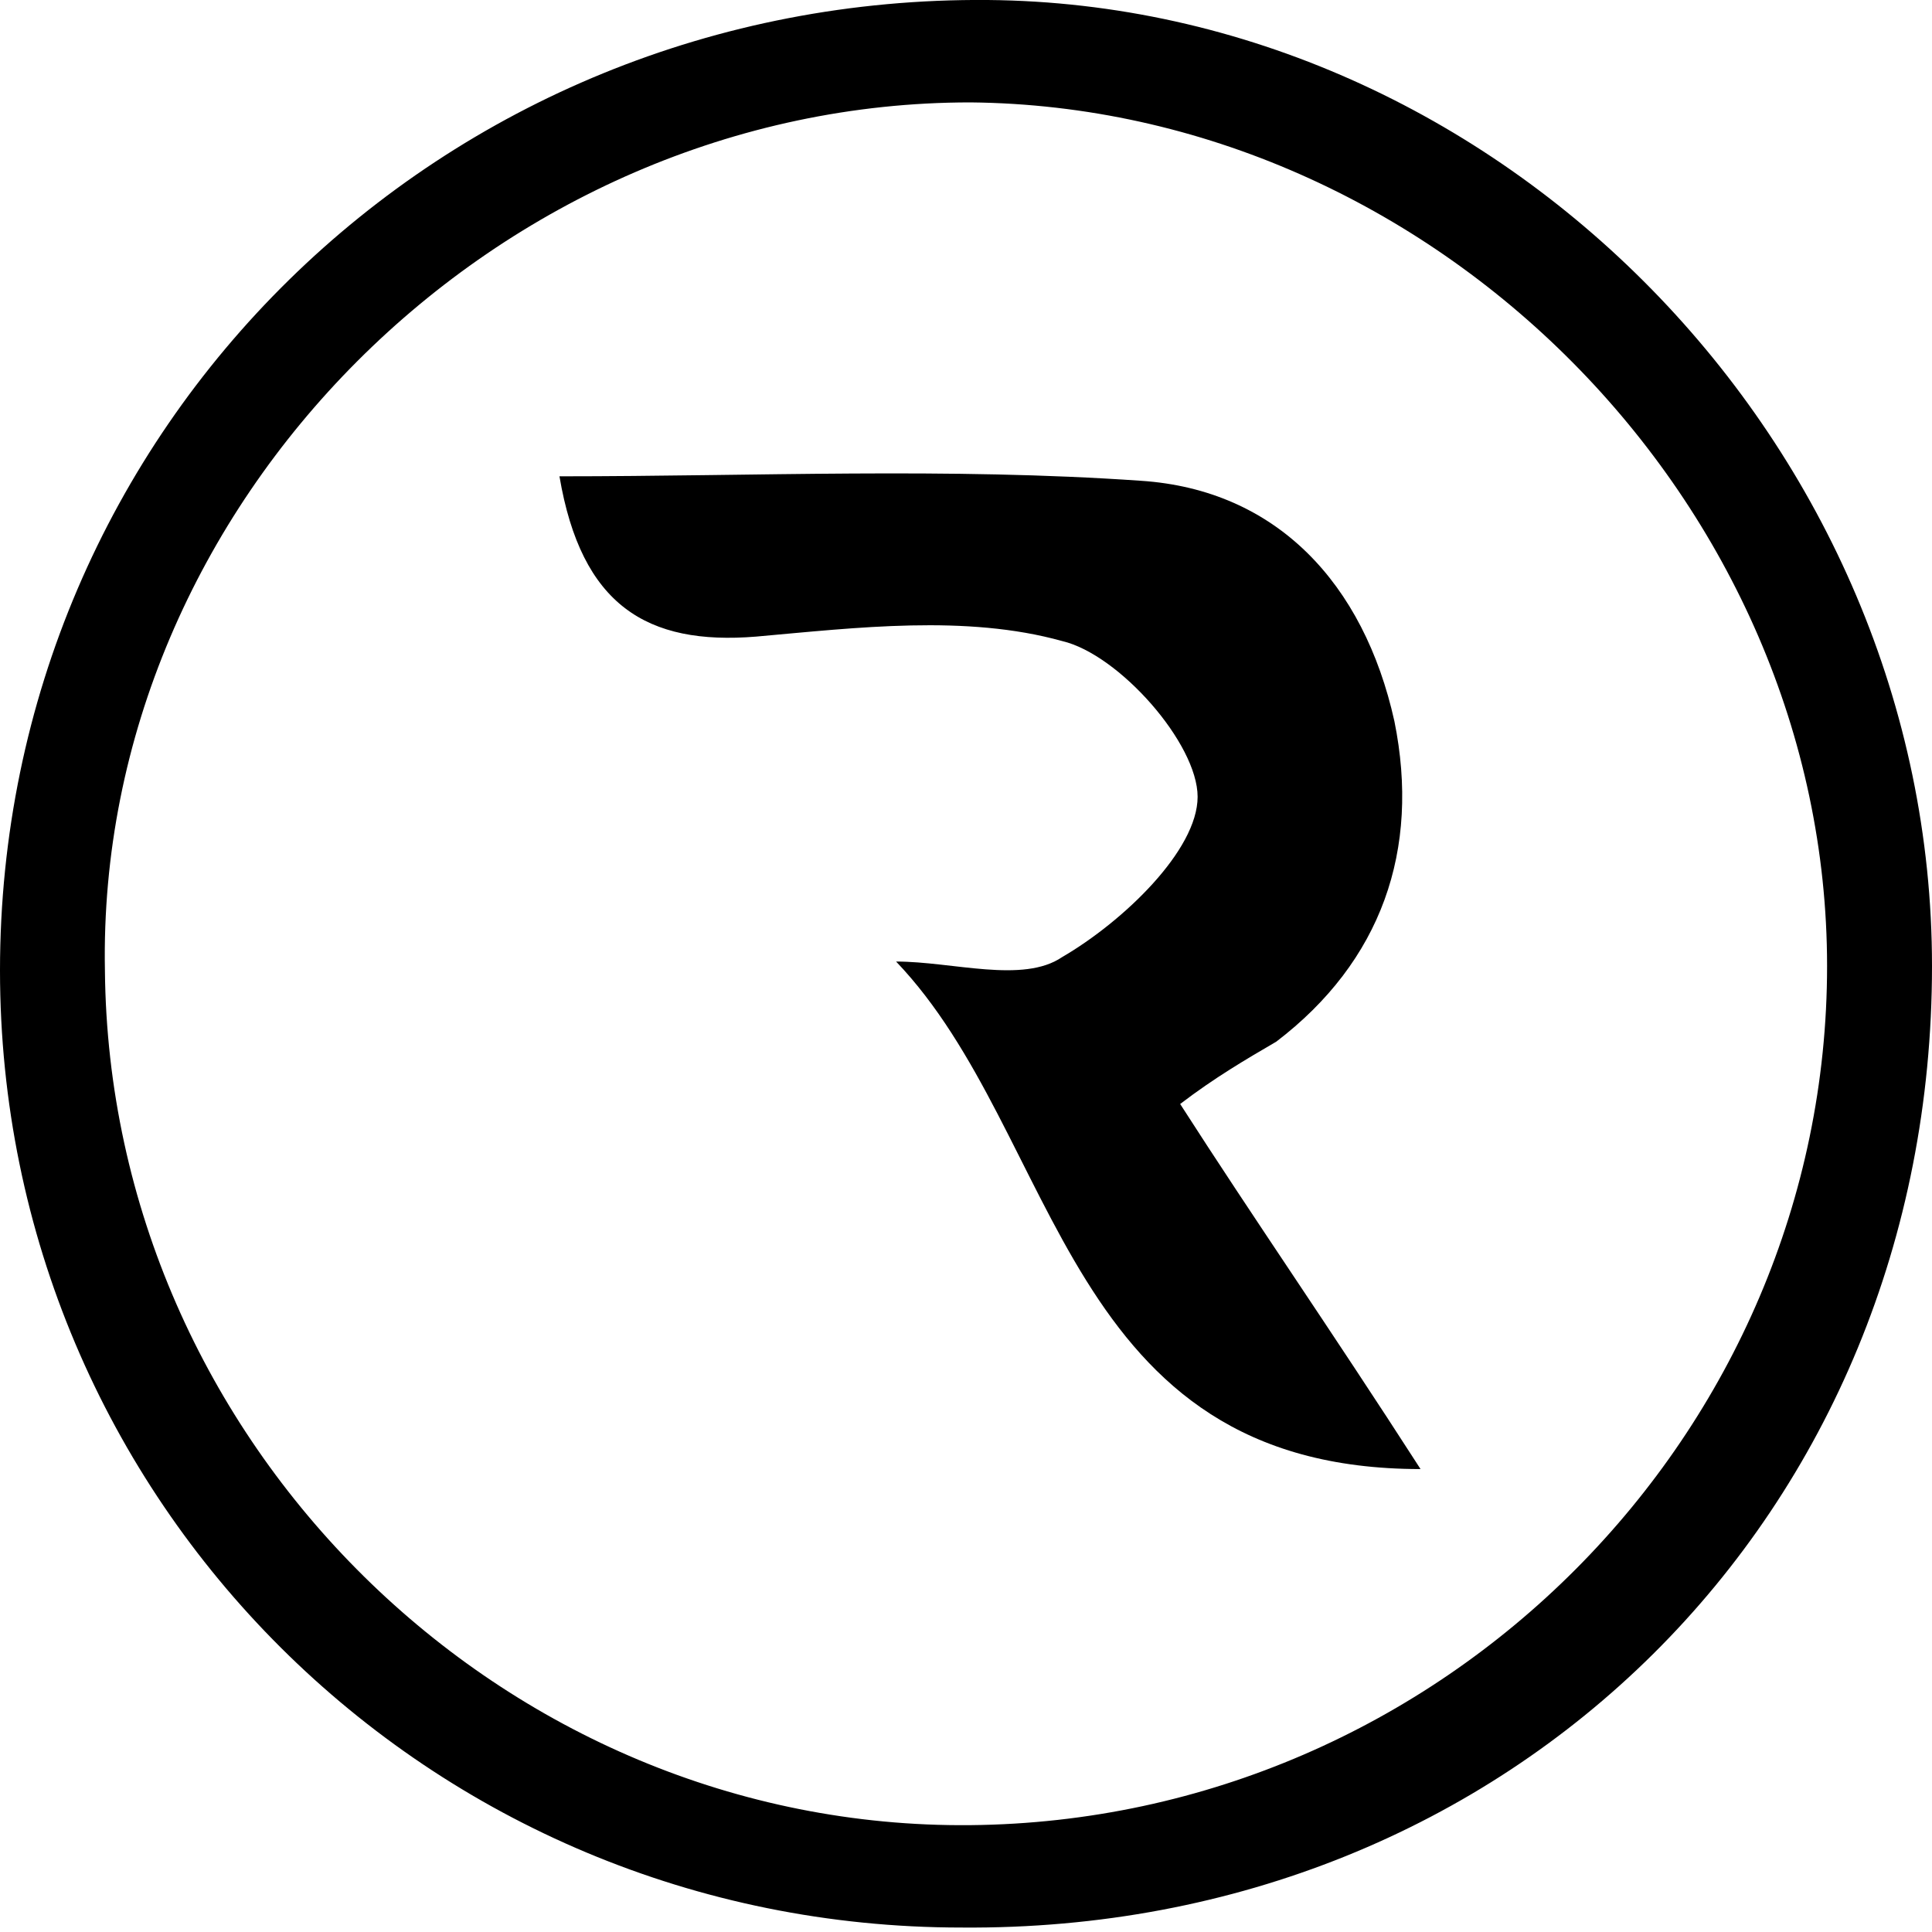 <svg width="26" height="26" viewBox="0 0 26 26" fill="none" xmlns="http://www.w3.org/2000/svg">
<g clip-path="url(#clip0_73_1199)">
<path d="M26 13C26 20.369 20.353 26 12.941 25.94C5.765 25.94 0 20.189 0 13.06C0 5.751 5.941 -0.06 13.294 1.29713e-06C20.177 0.06 26 5.991 26 13ZM13.059 24.562C19.412 24.502 24.588 19.29 24.588 13C24.588 6.77 19.294 1.438 13.059 1.378C6.706 1.378 1.294 6.77 1.412 13.06C1.471 19.41 6.765 24.622 13.059 24.562Z" fill="black"/>
<path d="M15.882 14.857C16.882 16.415 17.882 17.852 19.117 19.77C14.294 19.77 14.294 15.277 12.059 12.94C12.823 12.94 13.765 13.24 14.294 12.88C15.117 12.401 16.117 11.442 16.117 10.723C16.117 10.005 15.059 8.806 14.294 8.627C13 8.267 11.529 8.447 10.176 8.567C8.706 8.687 7.823 8.147 7.529 6.41C10.176 6.41 12.765 6.29 15.353 6.47C17.176 6.59 18.353 7.848 18.765 9.705C19.117 11.442 18.588 12.94 17.176 14.018C16.765 14.258 16.353 14.498 15.882 14.857Z" fill="black"/>
</g>
<defs>
<clipPath id="clip0_73_1199">
<rect width="26" height="26" fill="white"/>
</clipPath>
</defs>
</svg>
